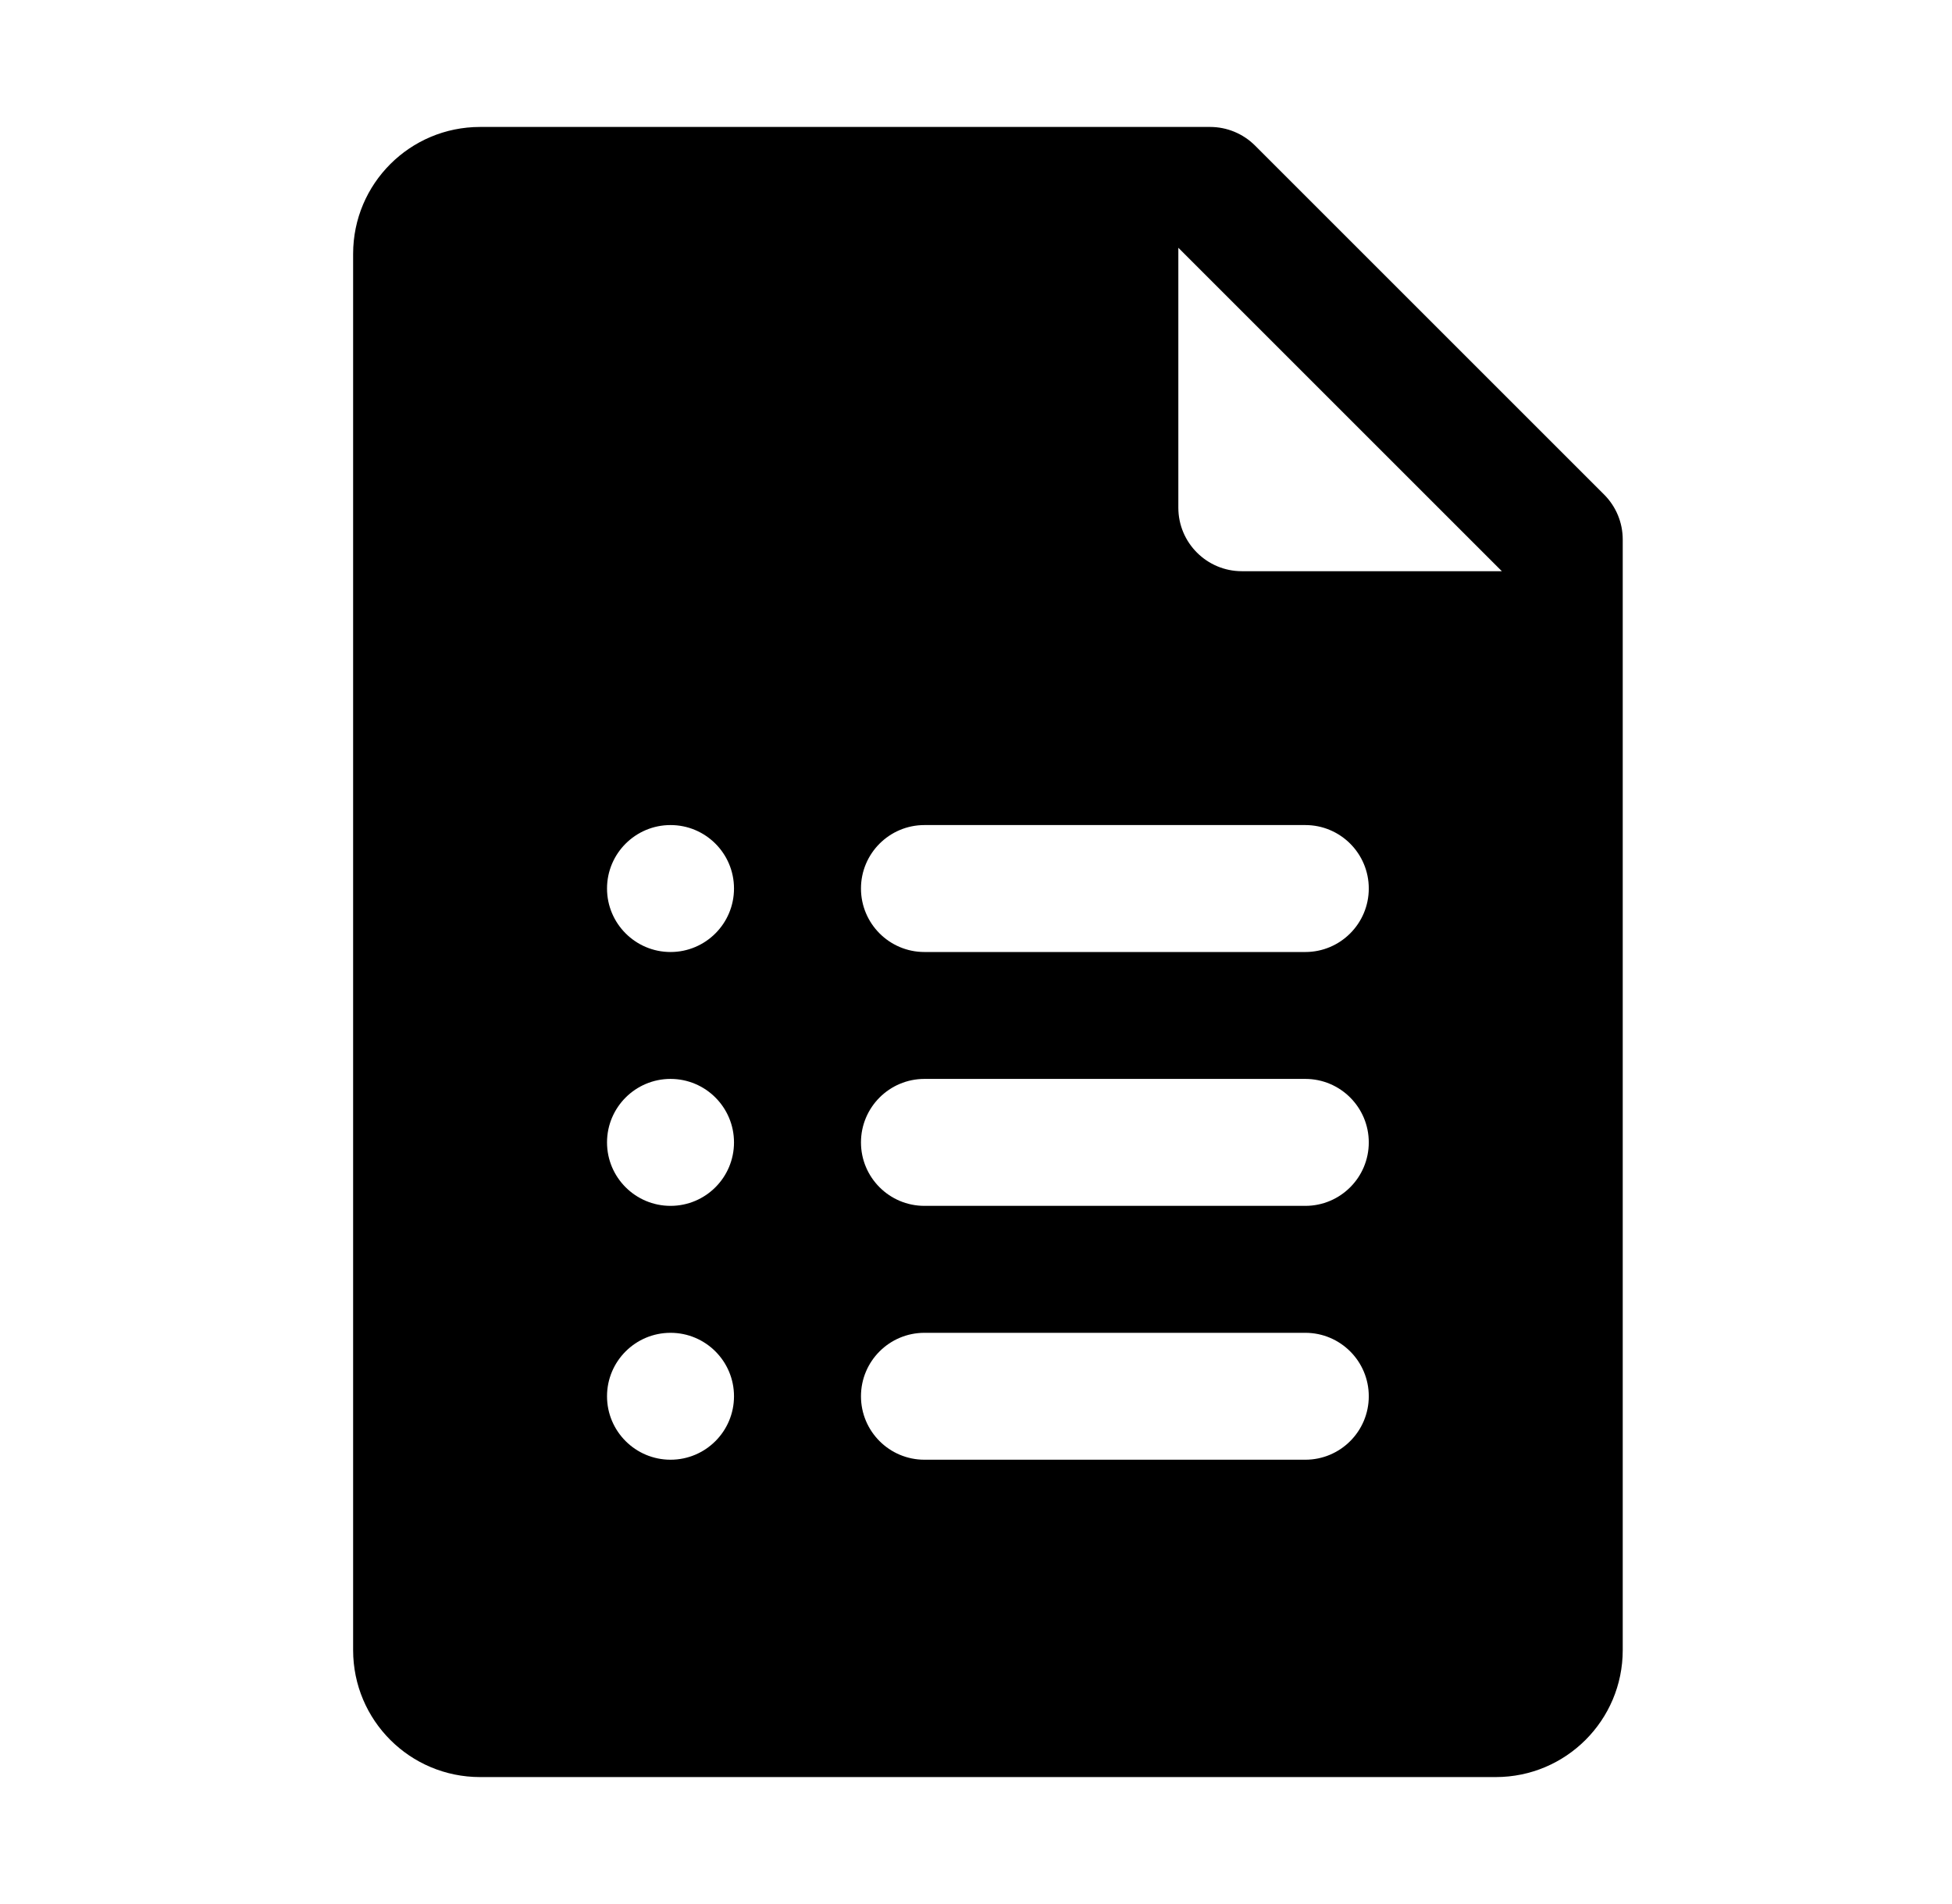 <svg width="41" height="40" viewBox="0 0 41 40" fill="none" xmlns="http://www.w3.org/2000/svg">
<path d="M33.693 10.39L26.36 3.057C26.109 2.807 25.77 2.667 25.417 2.667H10.084C8.61 2.667 7.417 3.86 7.417 5.333V34.666C7.417 36.14 8.61 37.333 10.084 37.333H31.417C32.89 37.333 34.084 36.14 34.084 34.666V11.333C34.084 10.98 33.944 10.641 33.693 10.39ZM14.084 20C13.348 20 12.75 19.402 12.75 18.666C12.75 17.93 13.348 17.333 14.084 17.333C14.82 17.333 15.417 17.93 15.417 18.666C15.417 19.402 14.82 20 14.084 20ZM14.084 25.333C13.348 25.333 12.75 24.736 12.75 24C12.75 23.264 13.348 22.666 14.084 22.666C14.82 22.666 15.417 23.264 15.417 24C15.417 24.736 14.82 25.333 14.084 25.333ZM14.084 30.666C13.348 30.666 12.75 30.069 12.75 29.333C12.75 28.597 13.348 28 14.084 28C14.82 28 15.417 28.597 15.417 29.333C15.417 30.069 14.82 30.666 14.084 30.666ZM27.417 30.666H19.417C18.681 30.666 18.084 30.069 18.084 29.333C18.084 28.597 18.681 28 19.417 28H27.417C28.153 28 28.75 28.597 28.75 29.333C28.75 30.069 28.153 30.666 27.417 30.666ZM27.417 25.333H19.417C18.681 25.333 18.084 24.736 18.084 24C18.084 23.264 18.681 22.666 19.417 22.666H27.417C28.153 22.666 28.75 23.264 28.75 24C28.75 24.736 28.153 25.333 27.417 25.333ZM27.417 20H19.417C18.681 20 18.084 19.402 18.084 18.666C18.084 17.93 18.681 17.333 19.417 17.333H27.417C28.153 17.333 28.75 17.93 28.75 18.666C28.75 19.402 28.153 20 27.417 20ZM26.084 12C25.348 12 24.75 11.402 24.75 10.666V5.205L31.545 12H26.084Z" fill="black"/>
</svg>
